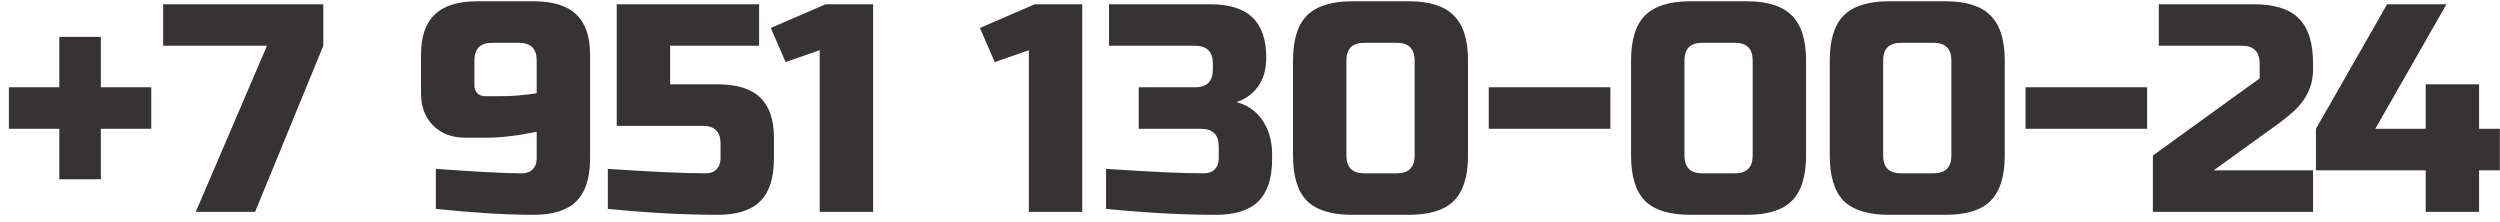 <svg width="236" height="21" viewBox="0 0 236 21" fill="none" xmlns="http://www.w3.org/2000/svg">
<path d="M9.52 8.24H14.28V12.16H9.52V16.92H5.6V12.16H0.84V8.24H5.6V3.48H9.52V8.24ZM15.401 0.4H30.521V4.32L24.081 20H18.481L25.201 4.32H15.401V0.4ZM41.144 15.94C44.989 16.22 47.696 16.36 49.264 16.36C49.693 16.36 50.029 16.239 50.272 15.996C50.533 15.735 50.664 15.389 50.664 14.96V12.44C48.853 12.813 47.266 13 45.904 13H43.944C42.674 13 41.657 12.617 40.892 11.852C40.126 11.087 39.744 10.069 39.744 8.8V5.16C39.744 3.461 40.173 2.201 41.032 1.38C41.89 0.54 43.234 0.12 45.064 0.12H50.384C52.213 0.12 53.557 0.54 54.416 1.38C55.274 2.201 55.704 3.461 55.704 5.16V14.96C55.704 16.789 55.274 18.133 54.416 18.992C53.557 19.851 52.213 20.28 50.384 20.28C47.826 20.28 44.746 20.093 41.144 19.72V15.94ZM47.304 9.08C48.368 9.08 49.488 8.987 50.664 8.8V5.72C50.664 4.6 50.104 4.04 48.984 4.04H46.464C45.344 4.04 44.784 4.6 44.784 5.72V8.1C44.784 8.38 44.877 8.613 45.064 8.8C45.25 8.987 45.484 9.08 45.764 9.08H47.304ZM67.74 20.28C64.623 20.28 61.17 20.093 57.38 19.72V15.94C61.506 16.22 64.586 16.36 66.62 16.36C67.05 16.36 67.386 16.239 67.628 15.996C67.89 15.735 68.02 15.389 68.02 14.96V13.56C68.02 12.44 67.46 11.88 66.34 11.88H58.22V0.4H71.66V4.32H63.26V7.96H67.74C69.57 7.96 70.914 8.38 71.772 9.22C72.631 10.041 73.06 11.301 73.06 13V14.96C73.06 16.789 72.631 18.133 71.772 18.992C70.914 19.851 69.57 20.28 67.74 20.28ZM77.382 20V4.74L74.162 5.86L72.762 2.64L77.942 0.4H82.422V20H77.382ZM97.124 20V4.74L93.904 5.86L92.504 2.64L97.684 0.4H102.164V20H97.124ZM114.772 20.28C111.654 20.28 108.201 20.093 104.412 19.72V15.94C108.537 16.22 111.617 16.36 113.652 16.36C114.081 16.36 114.417 16.239 114.66 15.996C114.921 15.735 115.052 15.389 115.052 14.96V13.84C115.052 12.72 114.492 12.16 113.372 12.16H107.492V8.24H112.812C113.932 8.24 114.492 7.68 114.492 6.56V6C114.492 4.88 113.932 4.32 112.812 4.32H104.692V0.4H114.212C116.041 0.4 117.385 0.82 118.244 1.66C119.102 2.481 119.532 3.741 119.532 5.44C119.532 6.56 119.27 7.475 118.748 8.184C118.244 8.875 117.572 9.36 116.732 9.64C118.244 10.051 119.27 11.059 119.812 12.664C119.998 13.243 120.092 13.915 120.092 14.68V14.96C120.092 16.789 119.662 18.133 118.804 18.992C117.945 19.851 116.601 20.28 114.772 20.28ZM133.541 5.72C133.541 4.6 132.981 4.04 131.861 4.04H128.781C127.661 4.04 127.101 4.6 127.101 5.72V14.68C127.101 15.8 127.661 16.36 128.781 16.36H131.861C132.981 16.36 133.541 15.8 133.541 14.68V5.72ZM138.581 14.68C138.581 16.64 138.133 18.068 137.237 18.964C136.36 19.841 134.941 20.28 132.981 20.28H127.661C125.701 20.28 124.273 19.841 123.377 18.964C122.5 18.068 122.061 16.64 122.061 14.68V5.72C122.061 3.76 122.5 2.341 123.377 1.464C124.273 0.568 125.701 0.12 127.661 0.12H132.981C134.941 0.12 136.36 0.568 137.237 1.464C138.133 2.341 138.581 3.76 138.581 5.72V14.68ZM140.539 12.16V8.24H152.019V12.16H140.539ZM165.452 5.72C165.452 4.6 164.892 4.04 163.772 4.04H160.692C159.572 4.04 159.012 4.6 159.012 5.72V14.68C159.012 15.8 159.572 16.36 160.692 16.36H163.772C164.892 16.36 165.452 15.8 165.452 14.68V5.72ZM170.492 14.68C170.492 16.64 170.044 18.068 169.148 18.964C168.27 19.841 166.852 20.28 164.892 20.28H159.572C157.612 20.28 156.184 19.841 155.288 18.964C154.41 18.068 153.972 16.64 153.972 14.68V5.72C153.972 3.76 154.41 2.341 155.288 1.464C156.184 0.568 157.612 0.12 159.572 0.12H164.892C166.852 0.12 168.27 0.568 169.148 1.464C170.044 2.341 170.492 3.76 170.492 5.72V14.68ZM184.209 5.72C184.209 4.6 183.649 4.04 182.529 4.04H179.449C178.329 4.04 177.769 4.6 177.769 5.72V14.68C177.769 15.8 178.329 16.36 179.449 16.36H182.529C183.649 16.36 184.209 15.8 184.209 14.68V5.72ZM189.249 14.68C189.249 16.64 188.801 18.068 187.905 18.964C187.028 19.841 185.609 20.28 183.649 20.28H178.329C176.369 20.28 174.941 19.841 174.045 18.964C173.168 18.068 172.729 16.64 172.729 14.68V5.72C172.729 3.76 173.168 2.341 174.045 1.464C174.941 0.568 176.369 0.12 178.329 0.12H183.649C185.609 0.12 187.028 0.568 187.905 1.464C188.801 2.341 189.249 3.76 189.249 5.72V14.68ZM191.207 12.16V8.24H202.687V12.16H191.207ZM218.352 6.56C218.352 8.147 217.68 9.519 216.336 10.676C215.925 11.031 215.477 11.385 214.992 11.74L208.972 16.08H218.352V20H203.232V14.68L213.312 7.4V6C213.312 4.88 212.752 4.32 211.632 4.32H203.792V0.4H212.752C214.712 0.4 216.131 0.848 217.008 1.744C217.904 2.621 218.352 4.04 218.352 6V6.56ZM228.986 16.08H218.626V12.16L225.346 0.4H230.946L224.226 12.16H228.986V7.96H234.026V12.16H235.986V16.08H234.026V20H228.986V16.08Z" fill="#373334"/>
</svg>

